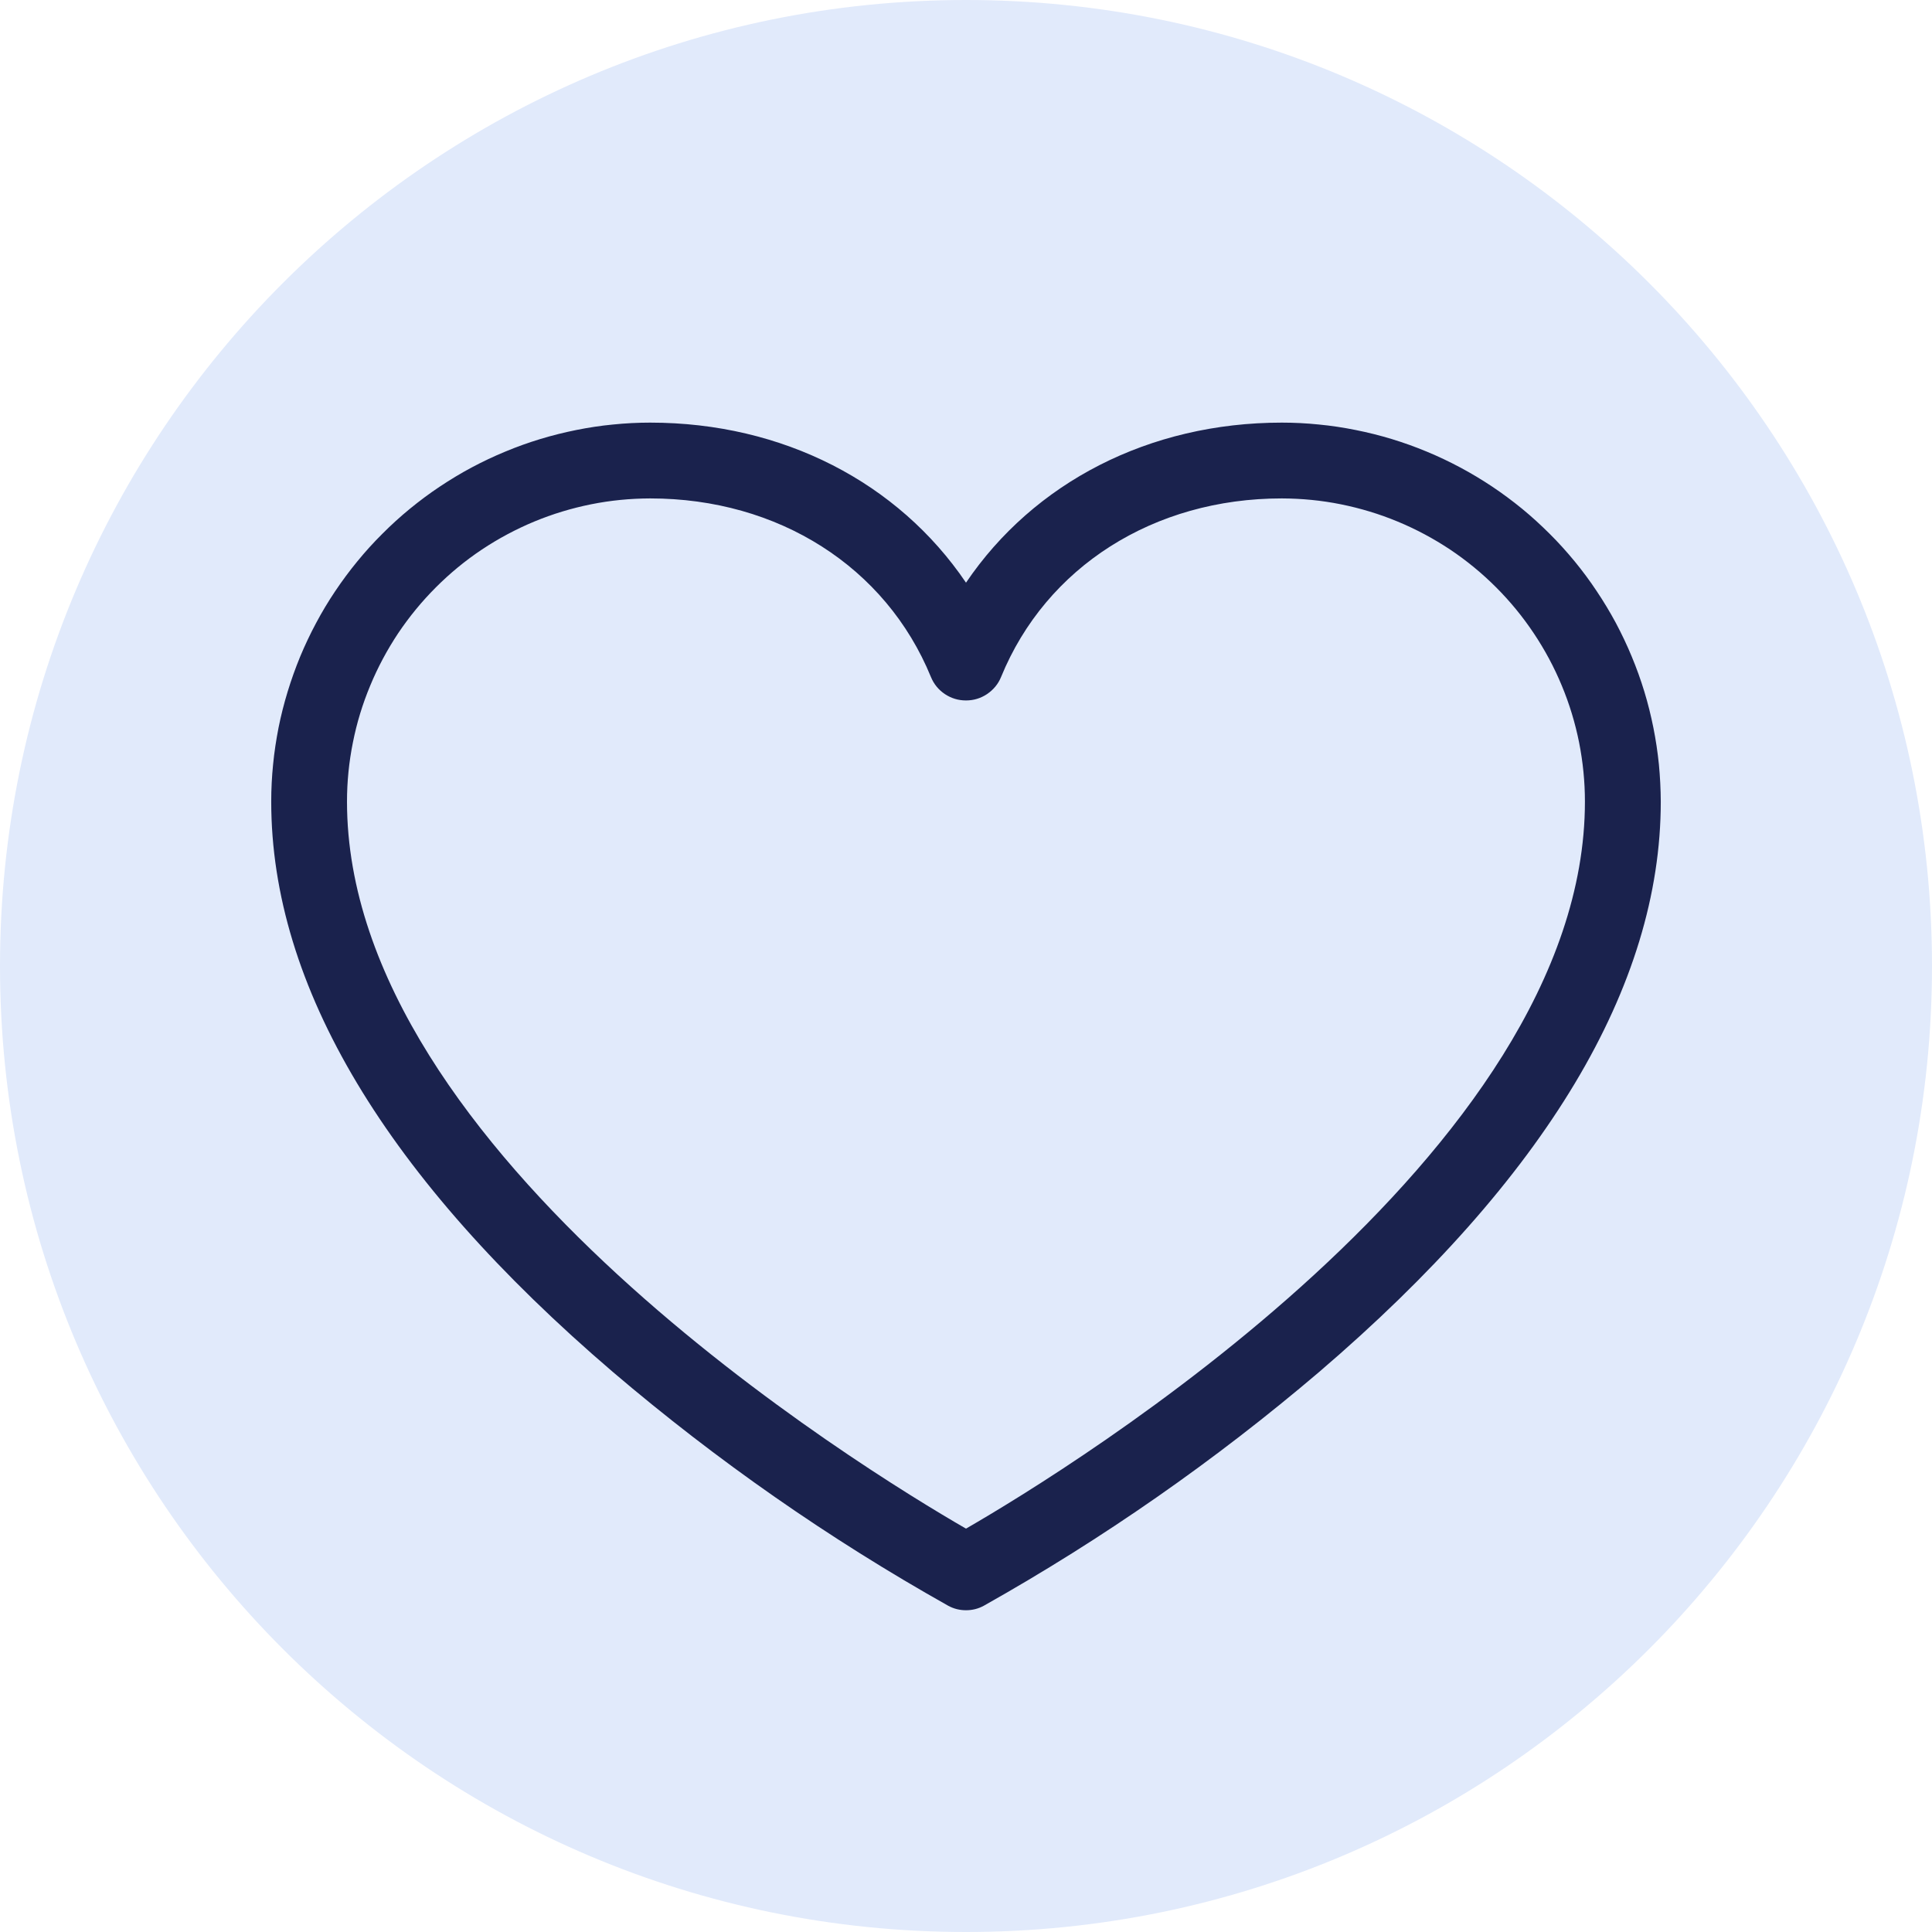 <svg version="1.0" preserveAspectRatio="xMidYMid meet" height="128" viewBox="0 0 96 96" zoomAndPan="magnify" width="128" xmlns:xlink="http://www.w3.org/1999/xlink" xmlns="http://www.w3.org/2000/svg"><defs><clipPath id="8a542322b4"><path clip-rule="nonzero" d="M 48 0 C 21.492 0 0 21.492 0 48 C 0 74.508 21.492 96 48 96 C 74.508 96 96 74.508 96 48 C 96 21.492 74.508 0 48 0 Z M 48 0"></path></clipPath></defs><g clip-path="url(#8a542322b4)"><rect fill-opacity="1" height="115.2" y="-9.6" fill="#e1eafb" width="115.2" x="-9.6"></rect></g><path fill-rule="nonzero" fill-opacity="1" d="M 63.691 21 C 57.102 21 51.371 23.973 48 28.953 C 44.629 23.973 38.898 21 32.309 21 C 31.691 21 31.074 21.031 30.461 21.094 C 29.848 21.152 29.238 21.246 28.633 21.367 C 28.031 21.488 27.434 21.637 26.844 21.816 C 26.254 21.996 25.672 22.203 25.105 22.441 C 24.535 22.676 23.977 22.941 23.434 23.23 C 22.891 23.52 22.363 23.84 21.852 24.18 C 21.336 24.523 20.844 24.891 20.367 25.281 C 19.891 25.672 19.434 26.086 19 26.523 C 18.562 26.957 18.148 27.414 17.758 27.891 C 17.367 28.367 17 28.863 16.656 29.375 C 16.312 29.887 15.996 30.414 15.707 30.957 C 15.414 31.504 15.152 32.059 14.914 32.629 C 14.68 33.199 14.473 33.777 14.293 34.367 C 14.113 34.957 13.961 35.555 13.84 36.16 C 13.723 36.762 13.629 37.371 13.57 37.984 C 13.508 38.598 13.477 39.215 13.477 39.832 C 13.477 48.996 19.188 58.531 30.457 68.176 C 35.629 72.582 41.18 76.453 47.109 79.785 C 47.387 79.938 47.684 80.012 48 80.012 C 48.316 80.012 48.613 79.938 48.891 79.785 C 54.816 76.453 60.367 72.582 65.543 68.176 C 76.809 58.531 82.523 48.996 82.523 39.832 C 82.52 39.215 82.488 38.598 82.43 37.984 C 82.367 37.371 82.277 36.762 82.156 36.16 C 82.035 35.555 81.887 34.957 81.707 34.367 C 81.527 33.777 81.32 33.199 81.082 32.629 C 80.848 32.059 80.582 31.504 80.293 30.957 C 80 30.414 79.684 29.887 79.34 29.375 C 79 28.863 78.633 28.367 78.242 27.891 C 77.848 27.414 77.438 26.957 77 26.523 C 76.562 26.086 76.109 25.672 75.633 25.281 C 75.156 24.891 74.66 24.523 74.148 24.18 C 73.637 23.84 73.105 23.52 72.562 23.23 C 72.02 22.941 71.465 22.676 70.895 22.441 C 70.324 22.203 69.746 21.996 69.156 21.816 C 68.566 21.637 67.969 21.488 67.363 21.367 C 66.758 21.246 66.148 21.152 65.535 21.094 C 64.922 21.031 64.309 21 63.691 21 Z M 48 75.957 C 42.848 72.984 17.242 57.316 17.242 39.832 C 17.242 38.844 17.34 37.863 17.535 36.895 C 17.727 35.922 18.016 34.98 18.395 34.07 C 18.773 33.156 19.238 32.289 19.785 31.465 C 20.336 30.645 20.961 29.883 21.66 29.184 C 22.359 28.484 23.117 27.859 23.941 27.309 C 24.762 26.762 25.633 26.297 26.543 25.918 C 27.457 25.539 28.398 25.254 29.367 25.059 C 30.34 24.863 31.316 24.77 32.309 24.766 C 38.672 24.766 44.016 28.164 46.258 33.641 C 46.402 33.992 46.633 34.273 46.949 34.488 C 47.27 34.699 47.617 34.805 48 34.805 C 48.379 34.805 48.73 34.699 49.047 34.488 C 49.363 34.273 49.598 33.992 49.742 33.641 C 51.98 28.164 57.328 24.766 63.691 24.766 C 64.68 24.77 65.66 24.863 66.629 25.059 C 67.598 25.254 68.539 25.539 69.453 25.918 C 70.367 26.297 71.234 26.762 72.059 27.309 C 72.879 27.859 73.641 28.484 74.34 29.184 C 75.039 29.883 75.664 30.645 76.211 31.465 C 76.762 32.289 77.227 33.156 77.605 34.07 C 77.984 34.98 78.27 35.922 78.465 36.895 C 78.656 37.863 78.754 38.844 78.754 39.832 C 78.754 57.316 53.148 72.984 48 75.957 Z M 48 75.957" fill="#1a224d"></path></svg>